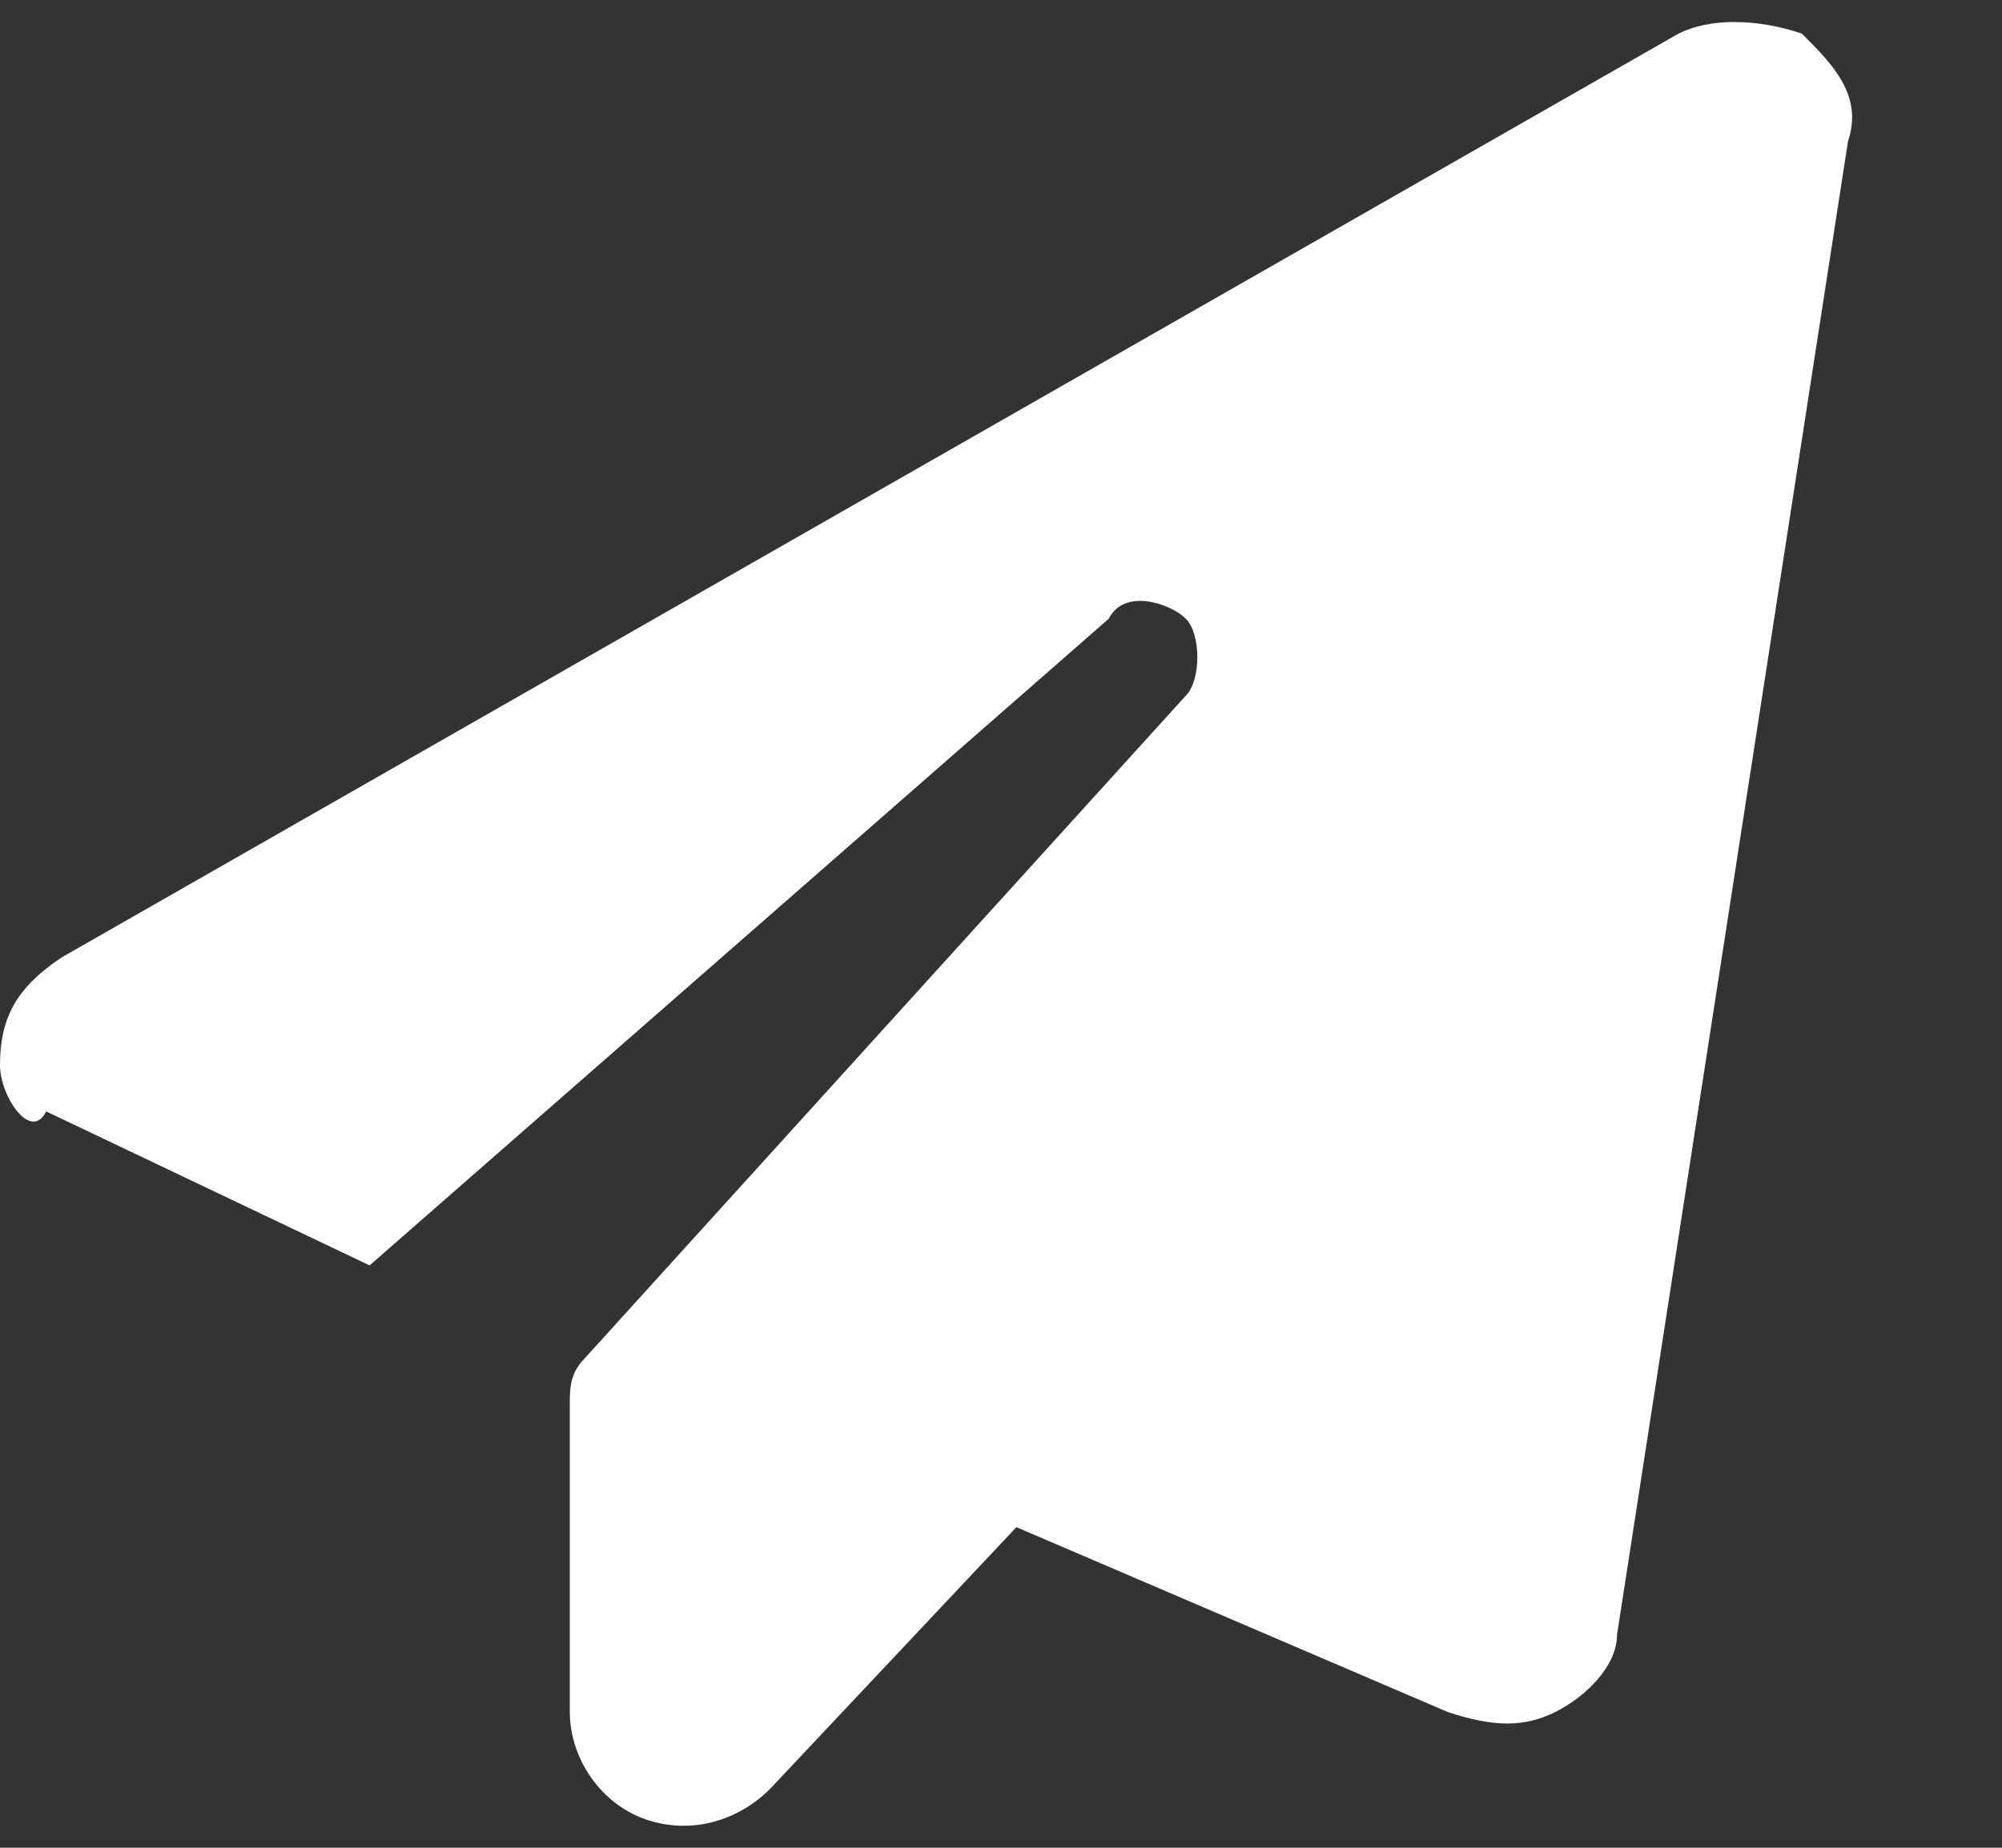 <svg width="13" height="12" viewBox="0 0 13 12" fill="none" xmlns="http://www.w3.org/2000/svg">
<rect x="0" y="0" width="13" height="12" fill="#333333" stroke="none"/>
<path d="M11.7 0.218C11.9 0.418 12.1 0.618 12 0.918L10.5 10.618C10.5 10.818 10.3 11.018 10.1 11.118C9.9 11.218 9.7 11.218 9.4 11.118L6.6 9.918L5 11.618C4.8 11.818 4.5 11.918 4.2 11.818C3.9 11.718 3.7 11.418 3.7 11.118V9.118C3.7 9.018 3.7 8.918 3.8 8.818L7.7 4.518C7.8 4.418 7.8 4.118 7.7 4.018C7.6 3.918 7.3 3.818 7.2 4.018L2.4 8.218L0.3 7.218C0.2 7.418 0 7.118 0 6.918C0 6.618 0.1 6.418 0.4 6.218L10.9 0.218C11.1 0.118 11.4 0.118 11.7 0.218Z" fill="white"/>
</svg>
